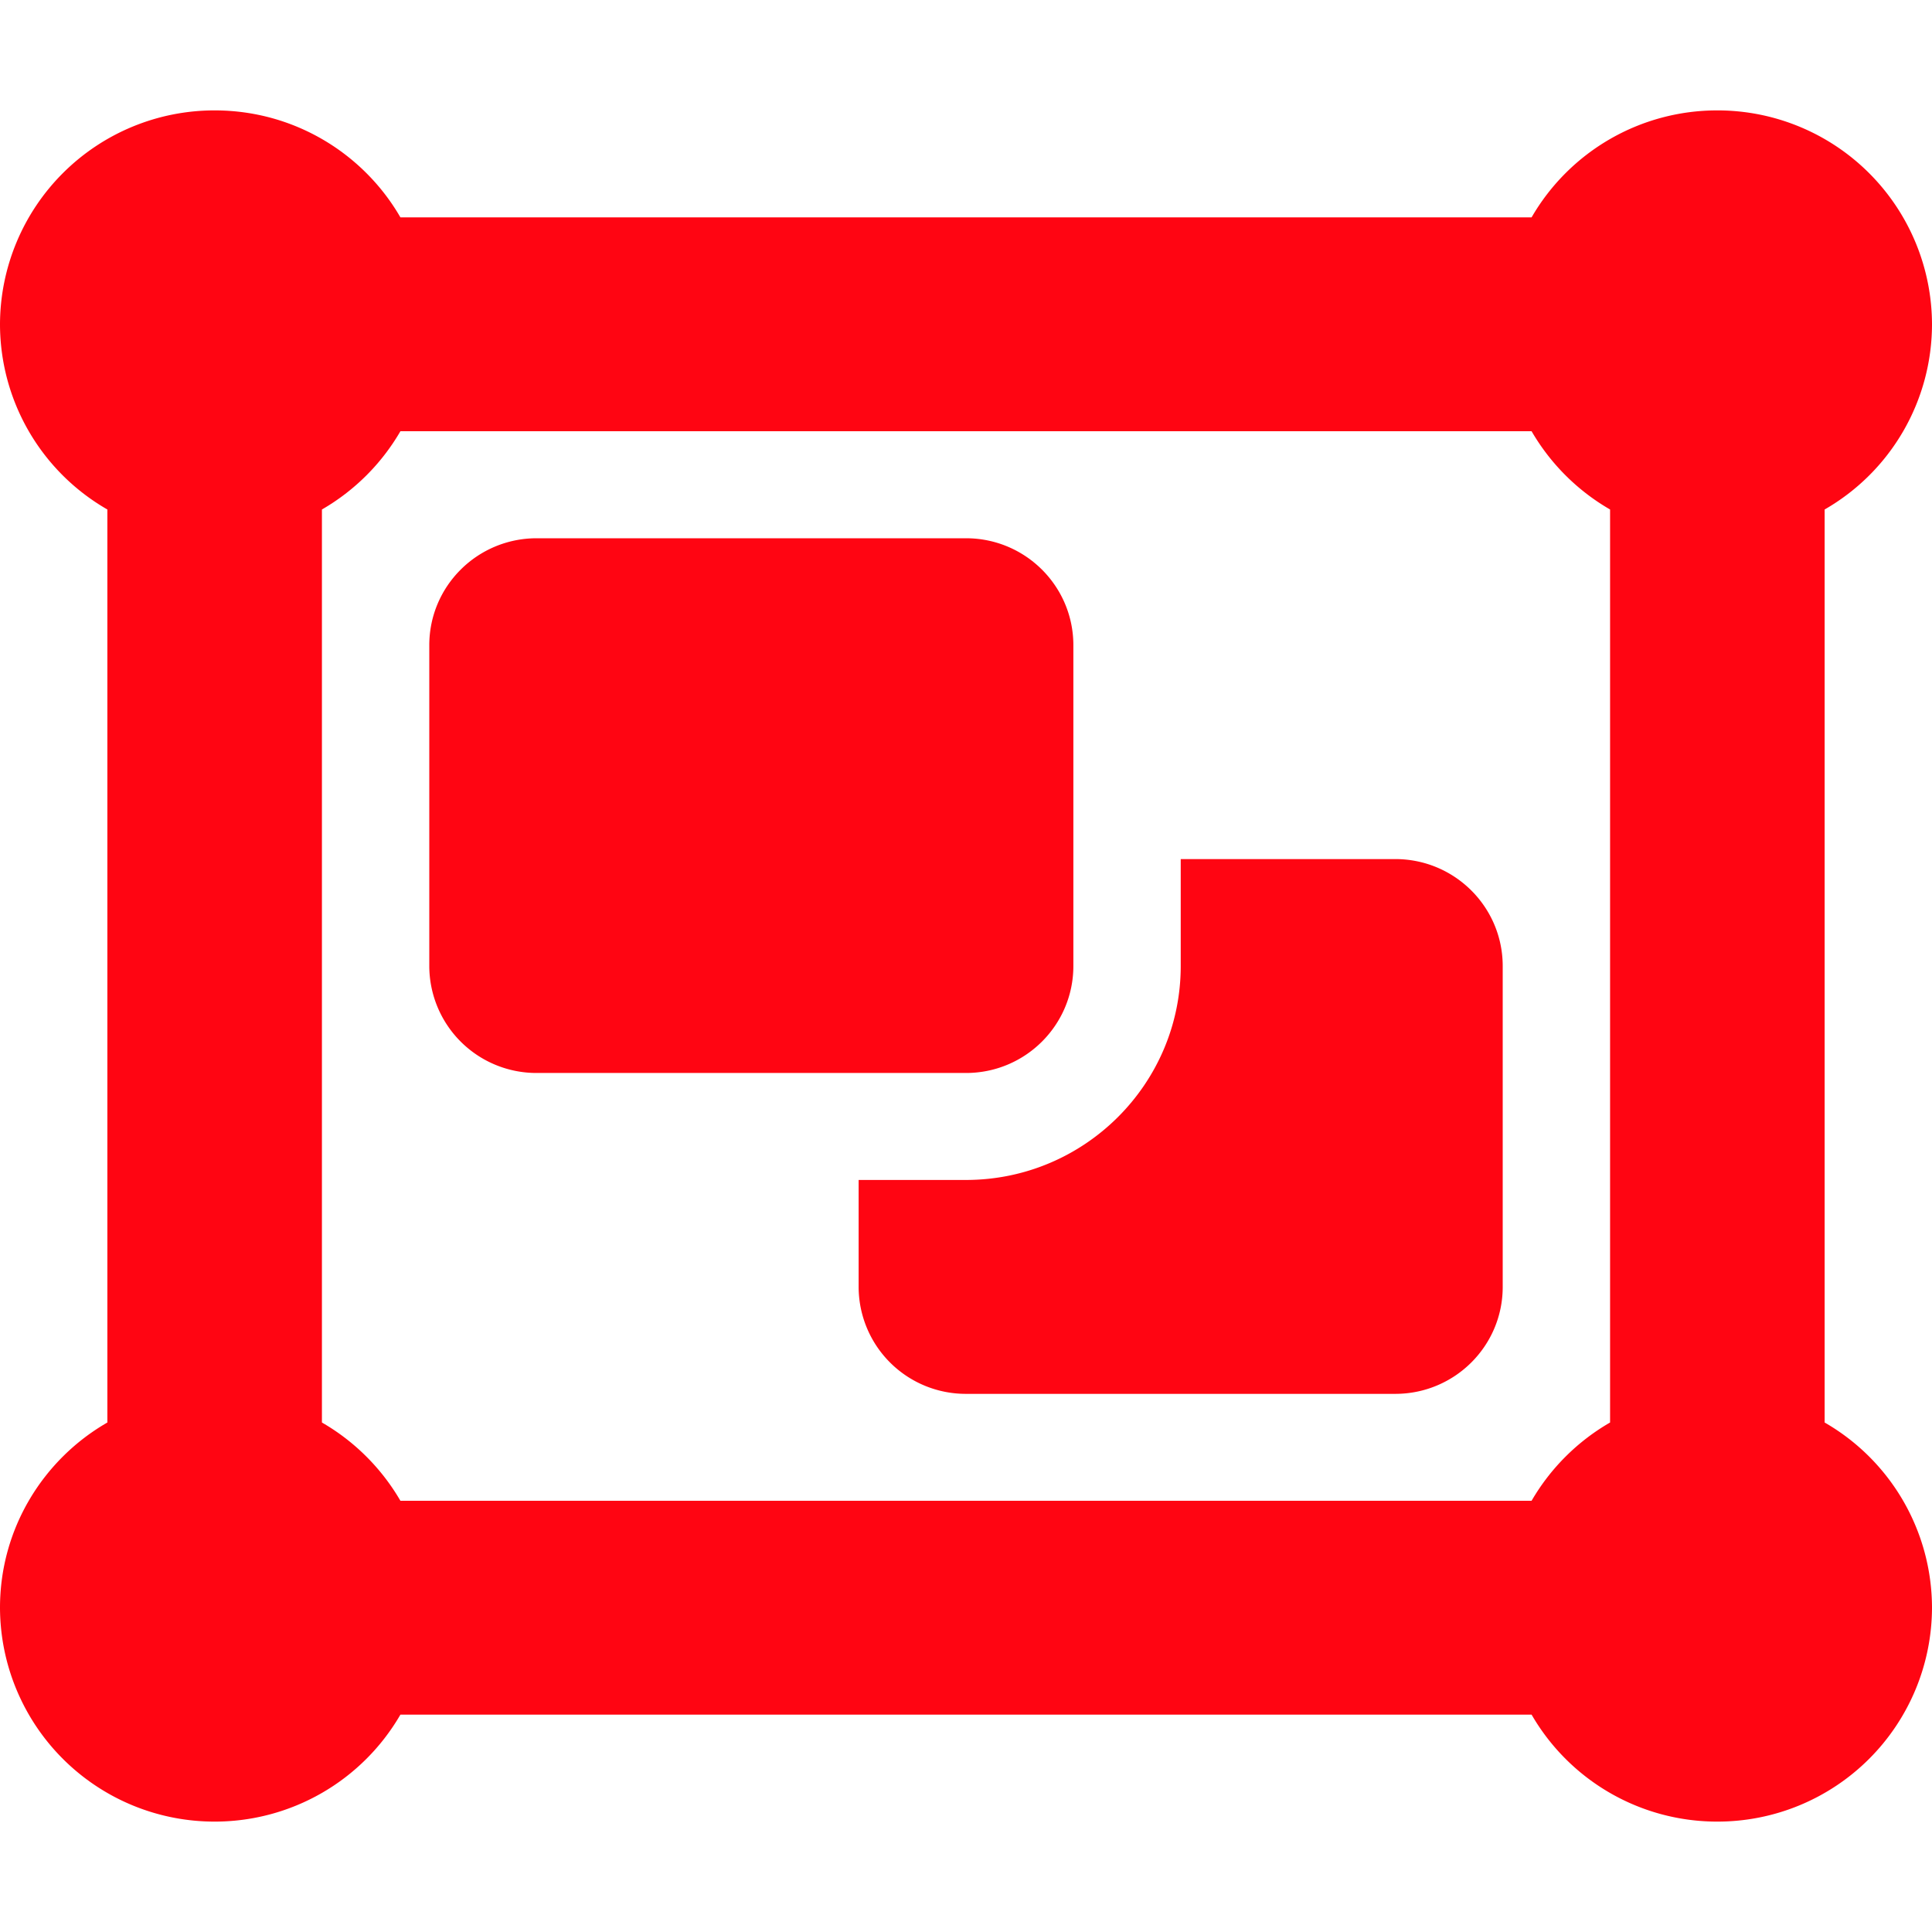 <svg xmlns="http://www.w3.org/2000/svg" width="35" height="35" viewBox="0 0 35 31"><path style="stroke:none;fill-rule:nonzero;fill:#ff0512;fill-opacity:1" d="M1.945 7.23A3.873 3.873 0 0 1 0 3.875 3.885 3.885 0 0 1 3.89 0c1.438 0 2.696.781 3.364 1.938h20.492A3.882 3.882 0 0 1 31.11 0 3.885 3.885 0 0 1 35 3.875a3.873 3.873 0 0 1-1.945 3.355v16.54A3.878 3.878 0 0 1 35 27.125 3.885 3.885 0 0 1 31.11 31a3.882 3.882 0 0 1-3.364-1.938H7.254A3.887 3.887 0 0 1 3.89 31 3.885 3.885 0 0 1 0 27.125c0-1.434.785-2.688 1.945-3.355Zm25.801-1.418H7.254A3.897 3.897 0 0 1 5.832 7.23v16.54c.59.34 1.082.832 1.422 1.418h20.492a3.897 3.897 0 0 1 1.422-1.418V7.23a3.897 3.897 0 0 1-1.422-1.418ZM7.777 9.688c0-1.07.871-1.937 1.946-1.937H17.5c1.074 0 1.945.867 1.945 1.938V15.5c0 1.07-.87 1.938-1.945 1.938H9.723A1.941 1.941 0 0 1 7.777 15.5Zm7.778 9.688H17.5c2.145 0 3.89-1.738 3.89-3.875v-1.938h3.887c1.075 0 1.946.868 1.946 1.938v5.813c0 1.07-.871 1.937-1.946 1.937H17.5a1.941 1.941 0 0 1-1.945-1.938Zm0 0"/></svg>